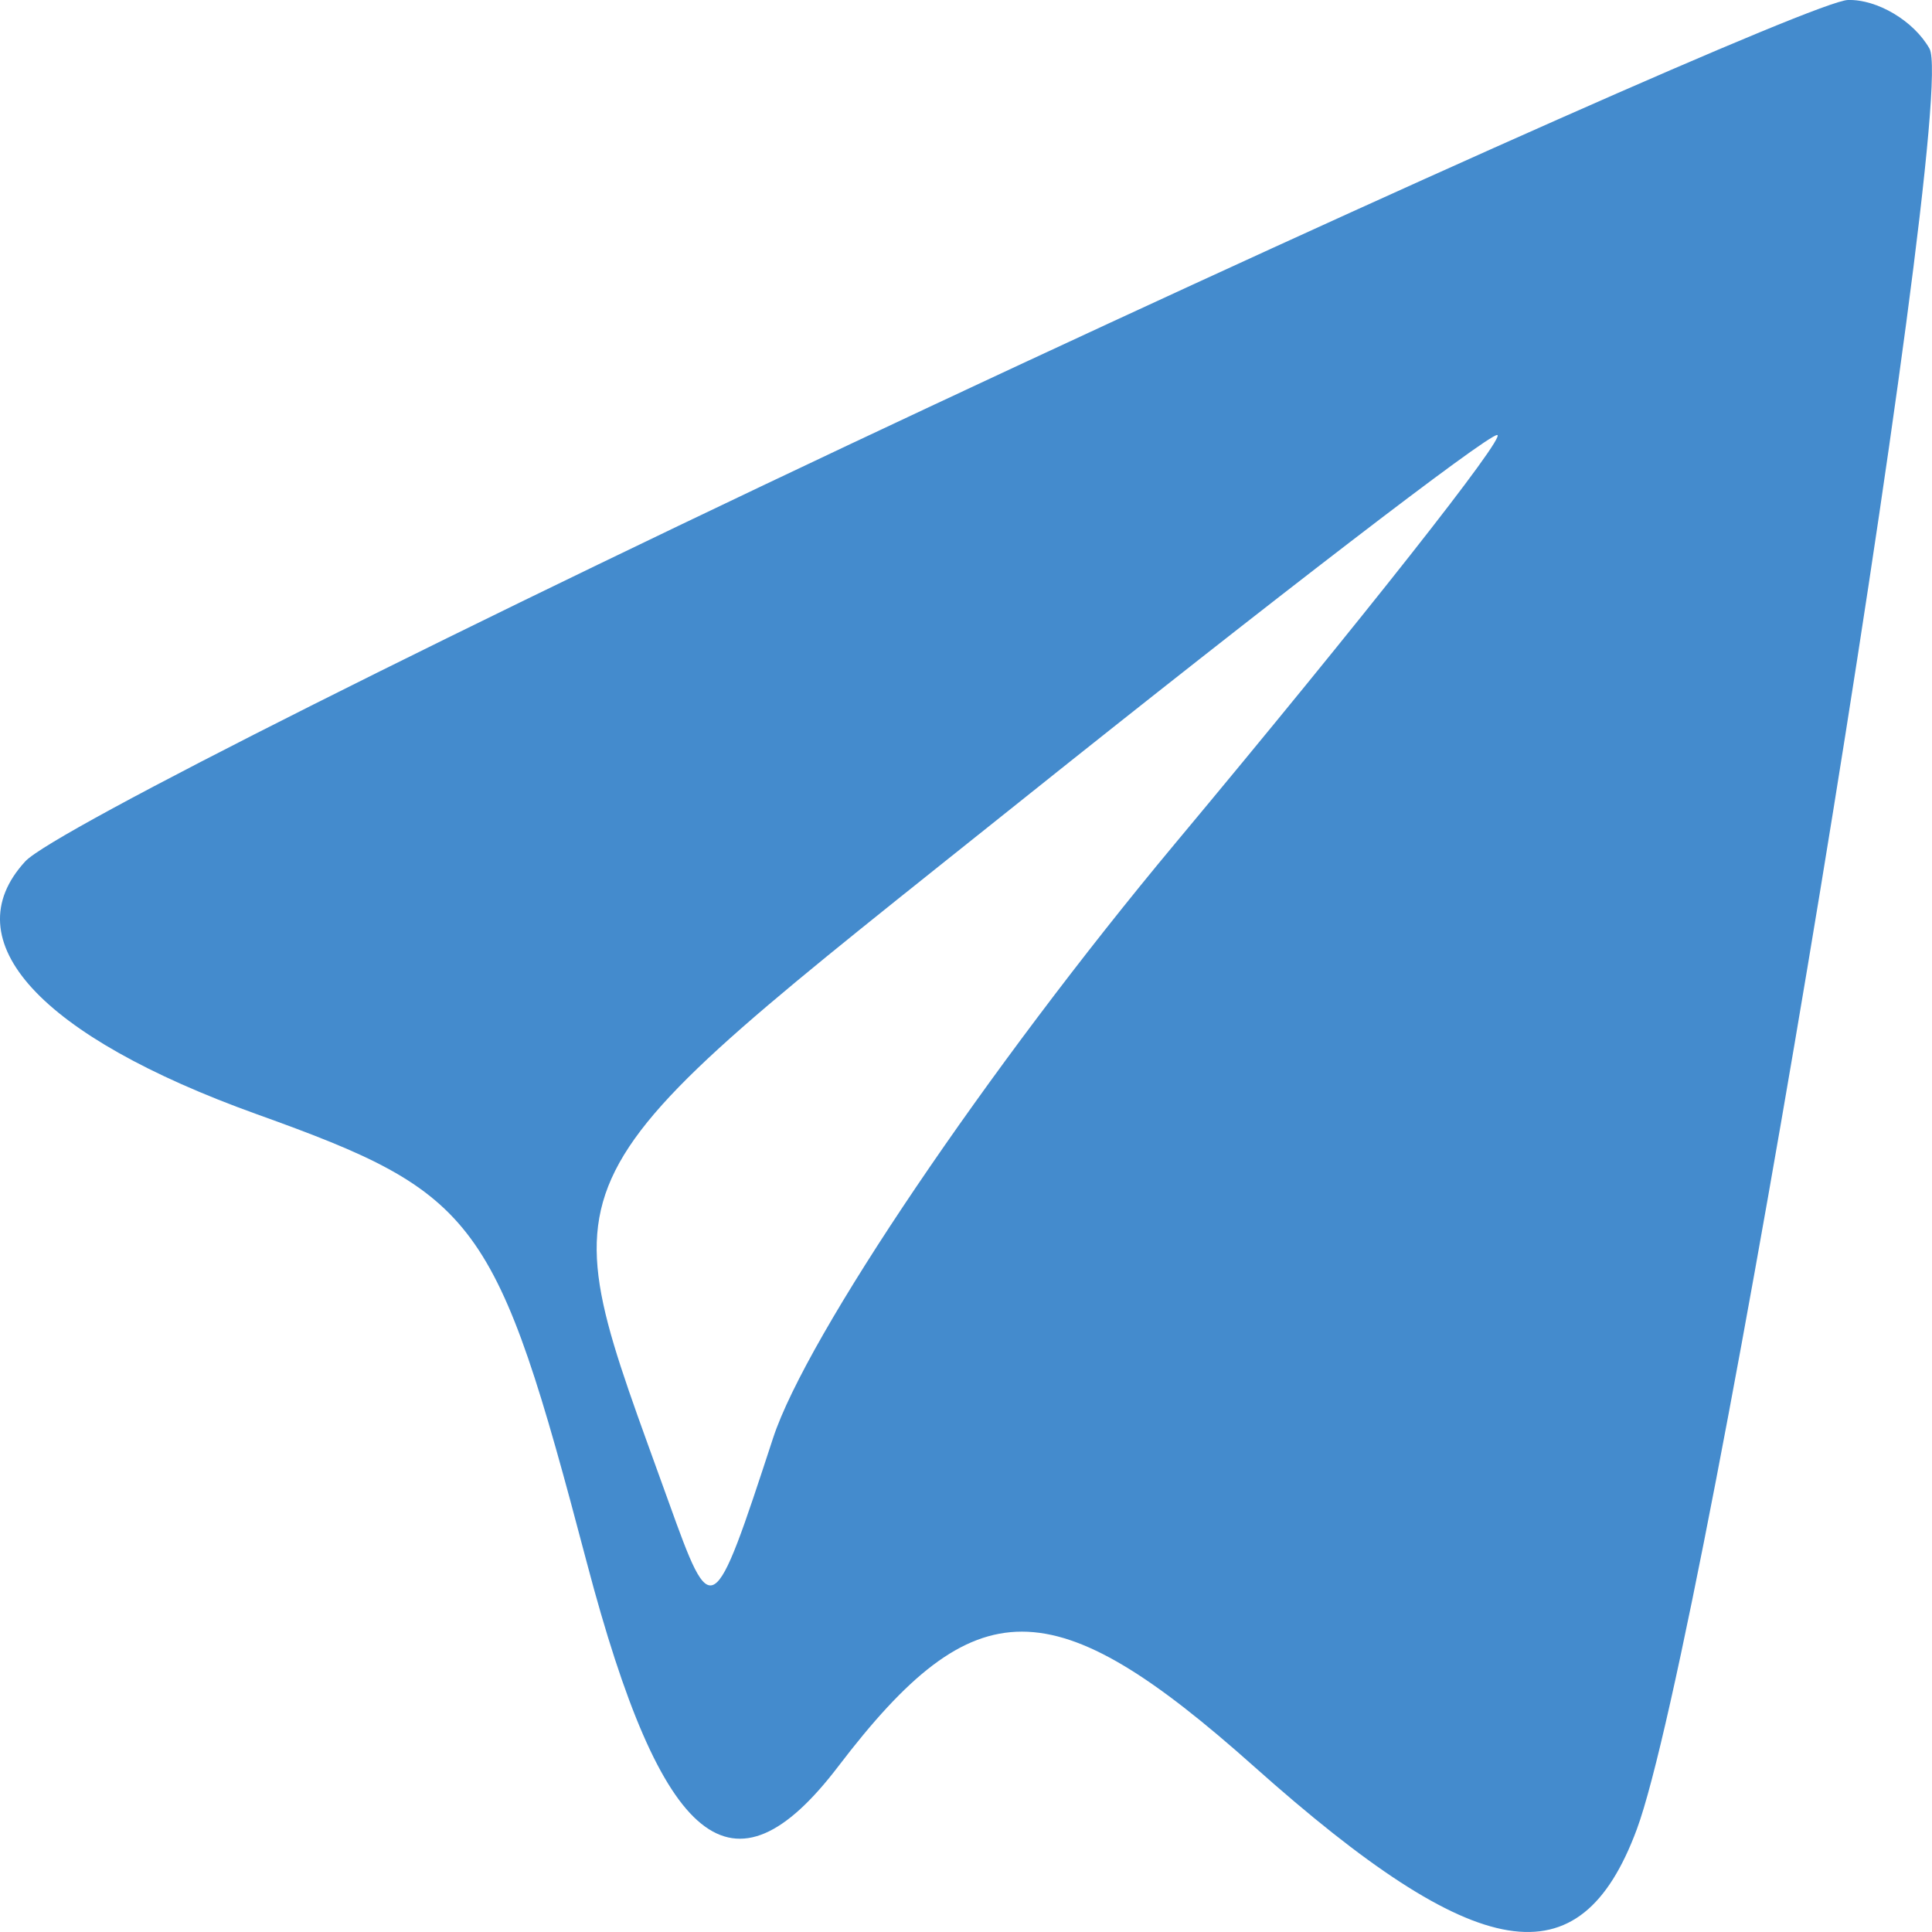 <svg width="13" height="13" viewBox="0 0 13 13" fill="none" xmlns="http://www.w3.org/2000/svg">
<path fill-rule="evenodd" clip-rule="evenodd" d="M6.292 2.72C3.111 4.21 0.356 5.594 0.17 5.796C-0.321 6.33 0.267 6.972 1.727 7.497C3.221 8.033 3.336 8.19 3.949 10.516C4.455 12.436 4.929 12.819 5.641 11.885C6.563 10.676 7.082 10.677 8.44 11.888C9.944 13.229 10.63 13.341 11.013 12.311C11.481 11.055 13.186 0.683 12.983 0.327C12.878 0.141 12.631 -0.006 12.434 0C12.238 0.006 9.474 1.23 6.292 2.72ZM7.906 5.677C6.644 7.19 5.427 8.989 5.202 9.676C4.797 10.913 4.791 10.917 4.5 10.108C3.677 7.816 3.572 8.024 6.871 5.387C8.563 4.034 10.005 2.927 10.074 2.927C10.144 2.927 9.168 4.165 7.906 5.677Z" fill="#448BCD"/>
</svg>
